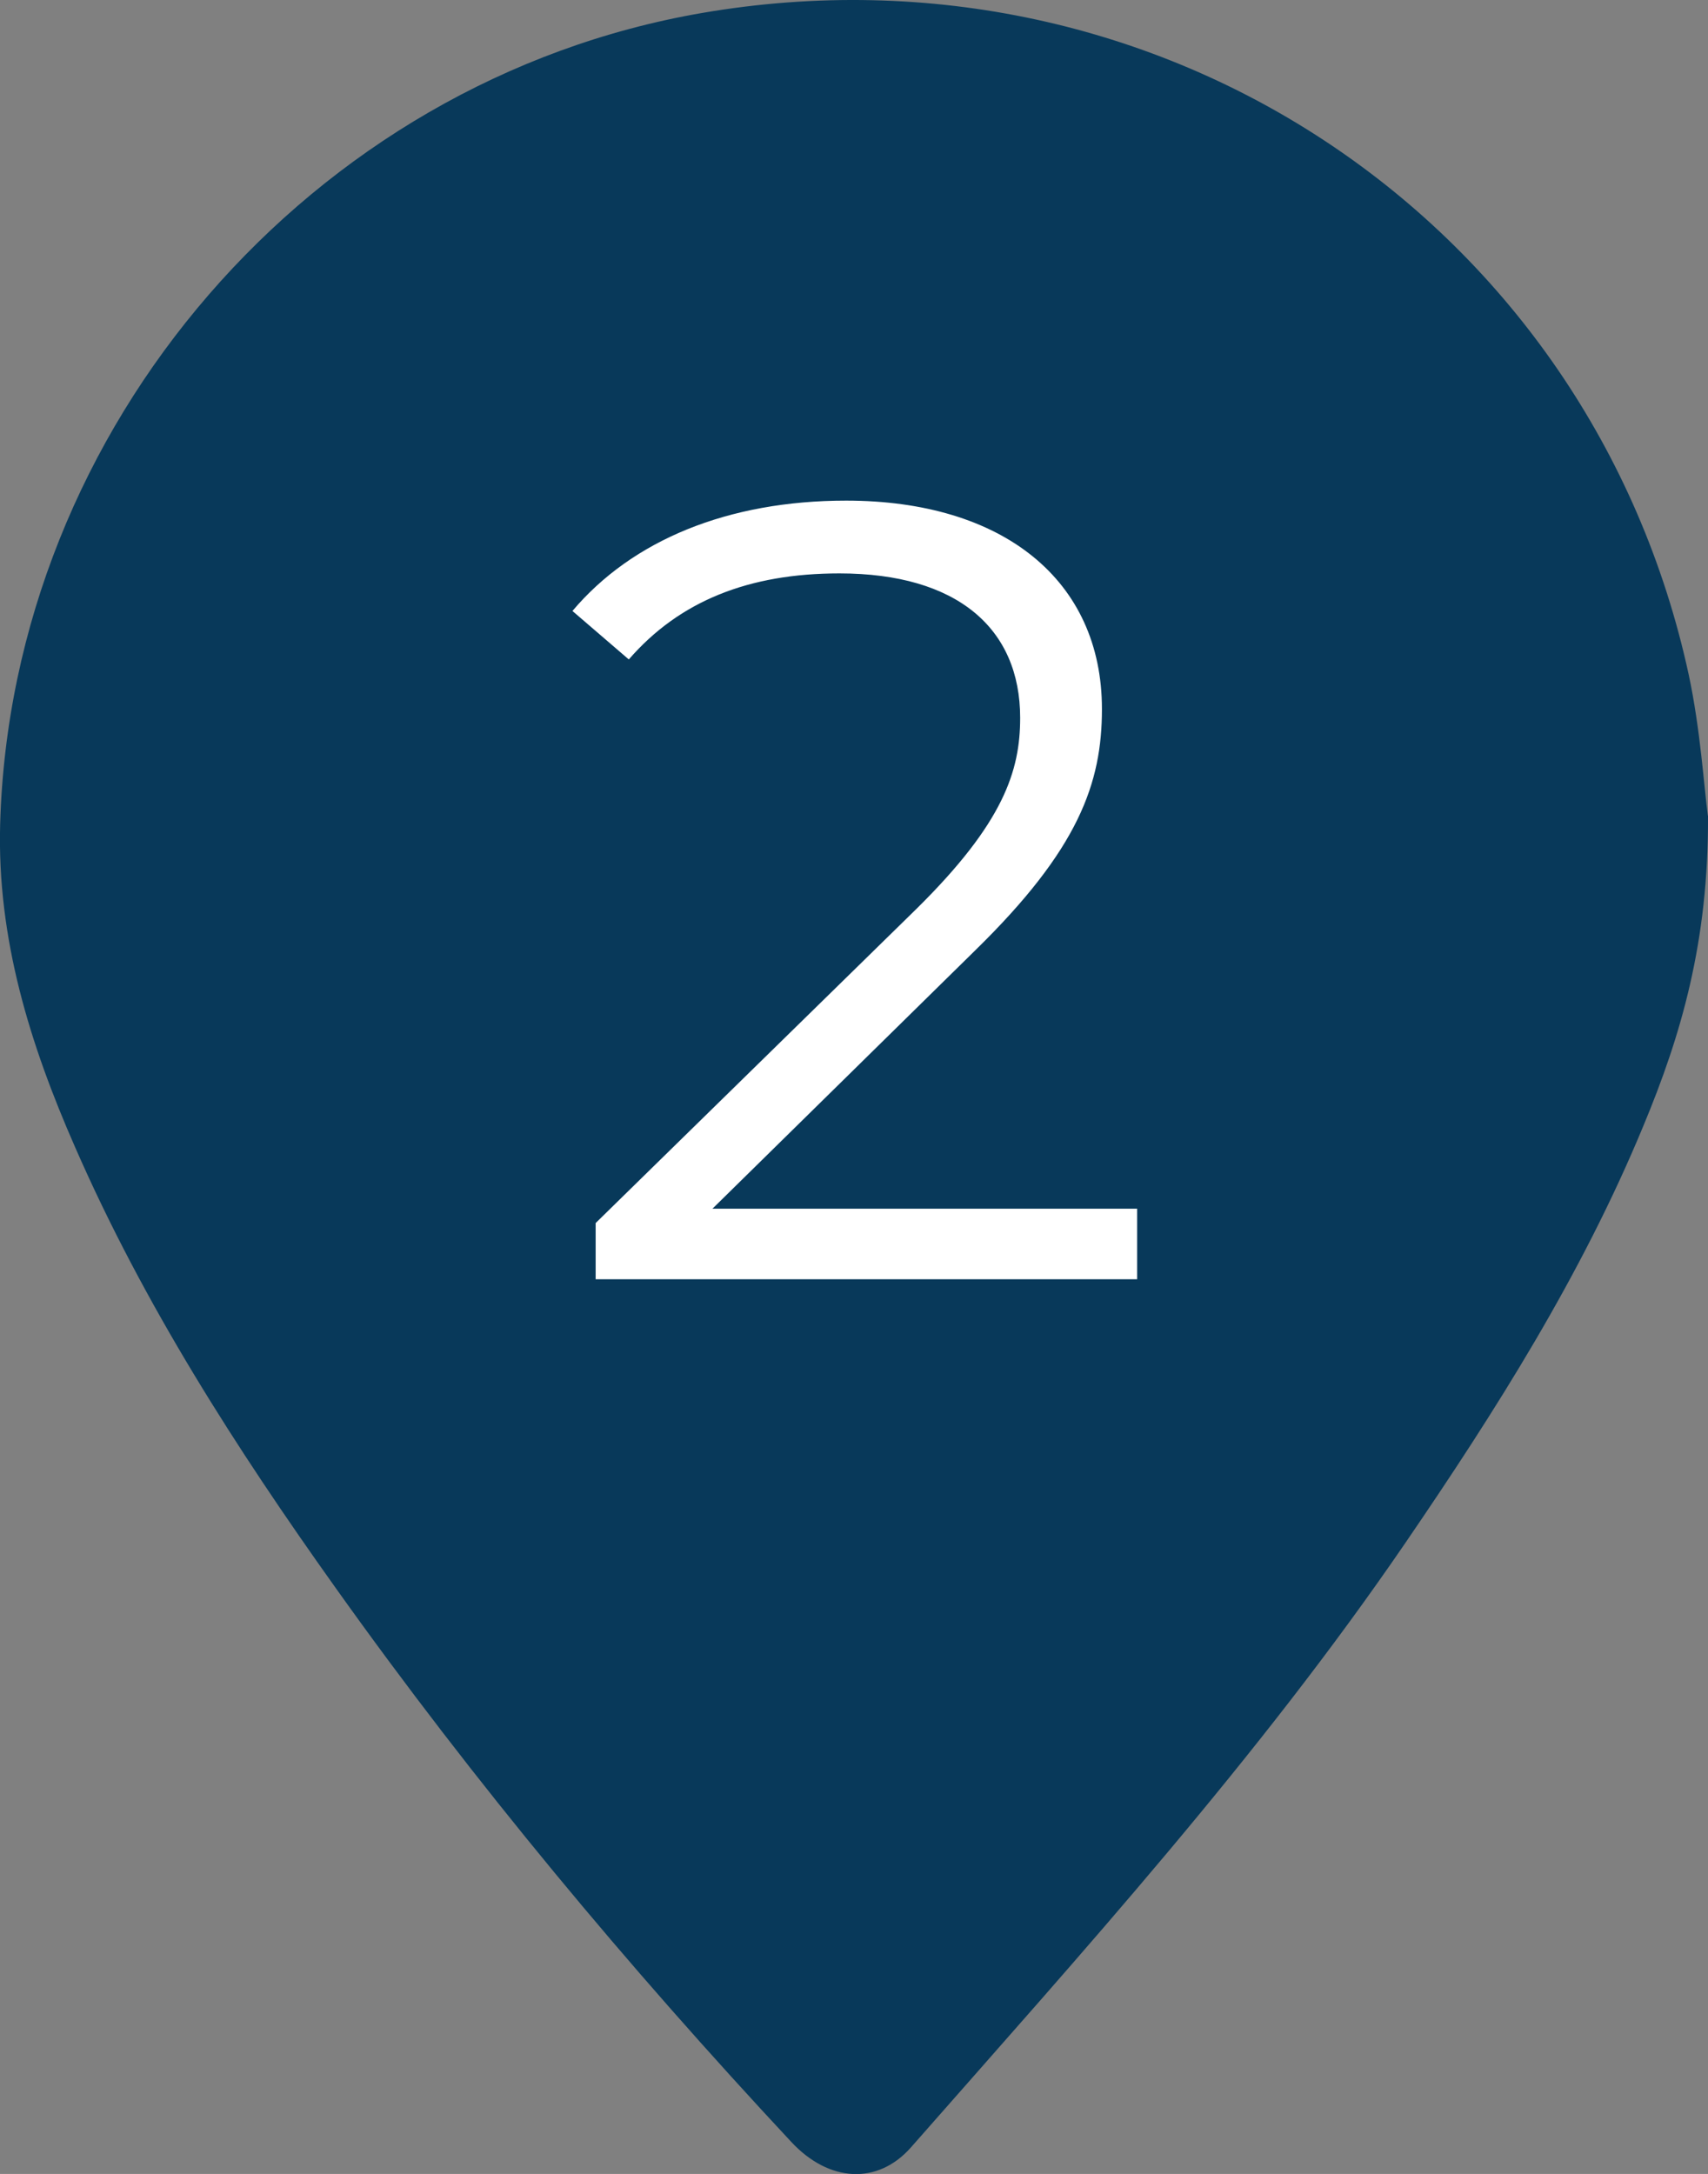 <?xml version="1.0" encoding="UTF-8" standalone="no"?>
<svg
   xmlns:dc="http://purl.org/dc/elements/1.1/"
   xmlns:cc="http://creativecommons.org/ns#"
   xmlns:rdf="http://www.w3.org/1999/02/22-rdf-syntax-ns#"
   xmlns:svg="http://www.w3.org/2000/svg"
   xmlns="http://www.w3.org/2000/svg"
   xmlns:sodipodi="http://sodipodi.sourceforge.net/DTD/sodipodi-0.dtd"
   xmlns:inkscape="http://www.inkscape.org/namespaces/inkscape"
   id="svg2"
   version="1.1"
   xml:space="preserve"
   width="10.819"
   height="13.77"
   viewBox="0 0 10.819 13.77"
   inkscape:version="0.91 r13725"
   sodipodi:docname="2.svg"><rect x="0" y="0" width="10.819" height="13.77" fill="#808080" stroke="none"/><sodipodi:namedview
     pagecolor="#ffffff"
     bordercolor="#666666"
     borderopacity="1"
     objecttolerance="10"
     gridtolerance="10"
     guidetolerance="10"
     inkscape:pageopacity="0"
     inkscape:pageshadow="2"
     inkscape:window-width="1867"
     inkscape:window-height="1056"
     id="namedview10"
     showgrid="false"
     inkscape:zoom="17.138196"
     inkscape:cx="-6.2603975"
     inkscape:cy="6.8852053"
     inkscape:window-x="53"
     inkscape:window-y="24"
     inkscape:window-maximized="1"
     inkscape:current-layer="svg2" /><defs
     id="defs6"><clipPath
       clipPathUnits="userSpaceOnUse"
       id="clipPath16"><path
         d="m 0,141.497 42.752,0 L 42.752,0 0,0 0,141.497 Z"
         id="path18" /></clipPath></defs><path
     inkscape:connector-curvature="0"
     d="m 10.819,5.167 c 0.004,0.799 -0.17,1.39 -0.41,1.966 -0.391,0.945 -0.934,1.802 -1.509,2.643 -0.934,1.365 -2.041,2.587 -3.129,3.825 -0.211,0.24 -0.52,0.223 -0.759,-0.034 -1.035,-1.11 -2.005,-2.272 -2.886,-3.509 -0.63,-0.884 -1.214,-1.794 -1.65,-2.791 -0.286,-0.651 -0.495,-1.321 -0.475,-2.046 0.07,-2.516 1.969,-4.713 4.447,-5.139 2.902,-0.499 5.628,1.326 6.249,4.192 0.074,0.346 0.096,0.704 0.121,0.892"
     style="fill:#08395a;fill-opacity:1;fill-rule:nonzero;stroke:none"
     id="path46" /><path
     inkscape:connector-curvature="0"
     d="m 7.203,7.655 0,0.448 -3.43,0 0,-0.356 2.033,-1.991 c 0.552,-0.545 0.656,-0.874 0.656,-1.209 0,-0.566 -0.398,-0.915 -1.145,-0.915 -0.573,0 -1.012,0.174 -1.334,0.545 l -0.357,-0.307 c 0.378,-0.448 0.985,-0.699 1.734,-0.699 0.991,0 1.62,0.502 1.62,1.32 0,0.469 -0.146,0.887 -0.804,1.53 l -1.663,1.635 2.69,0 z"
     style="fill:#ffffff;fill-opacity:1;fill-rule:nonzero;stroke:none"
     id="path50" /></svg>